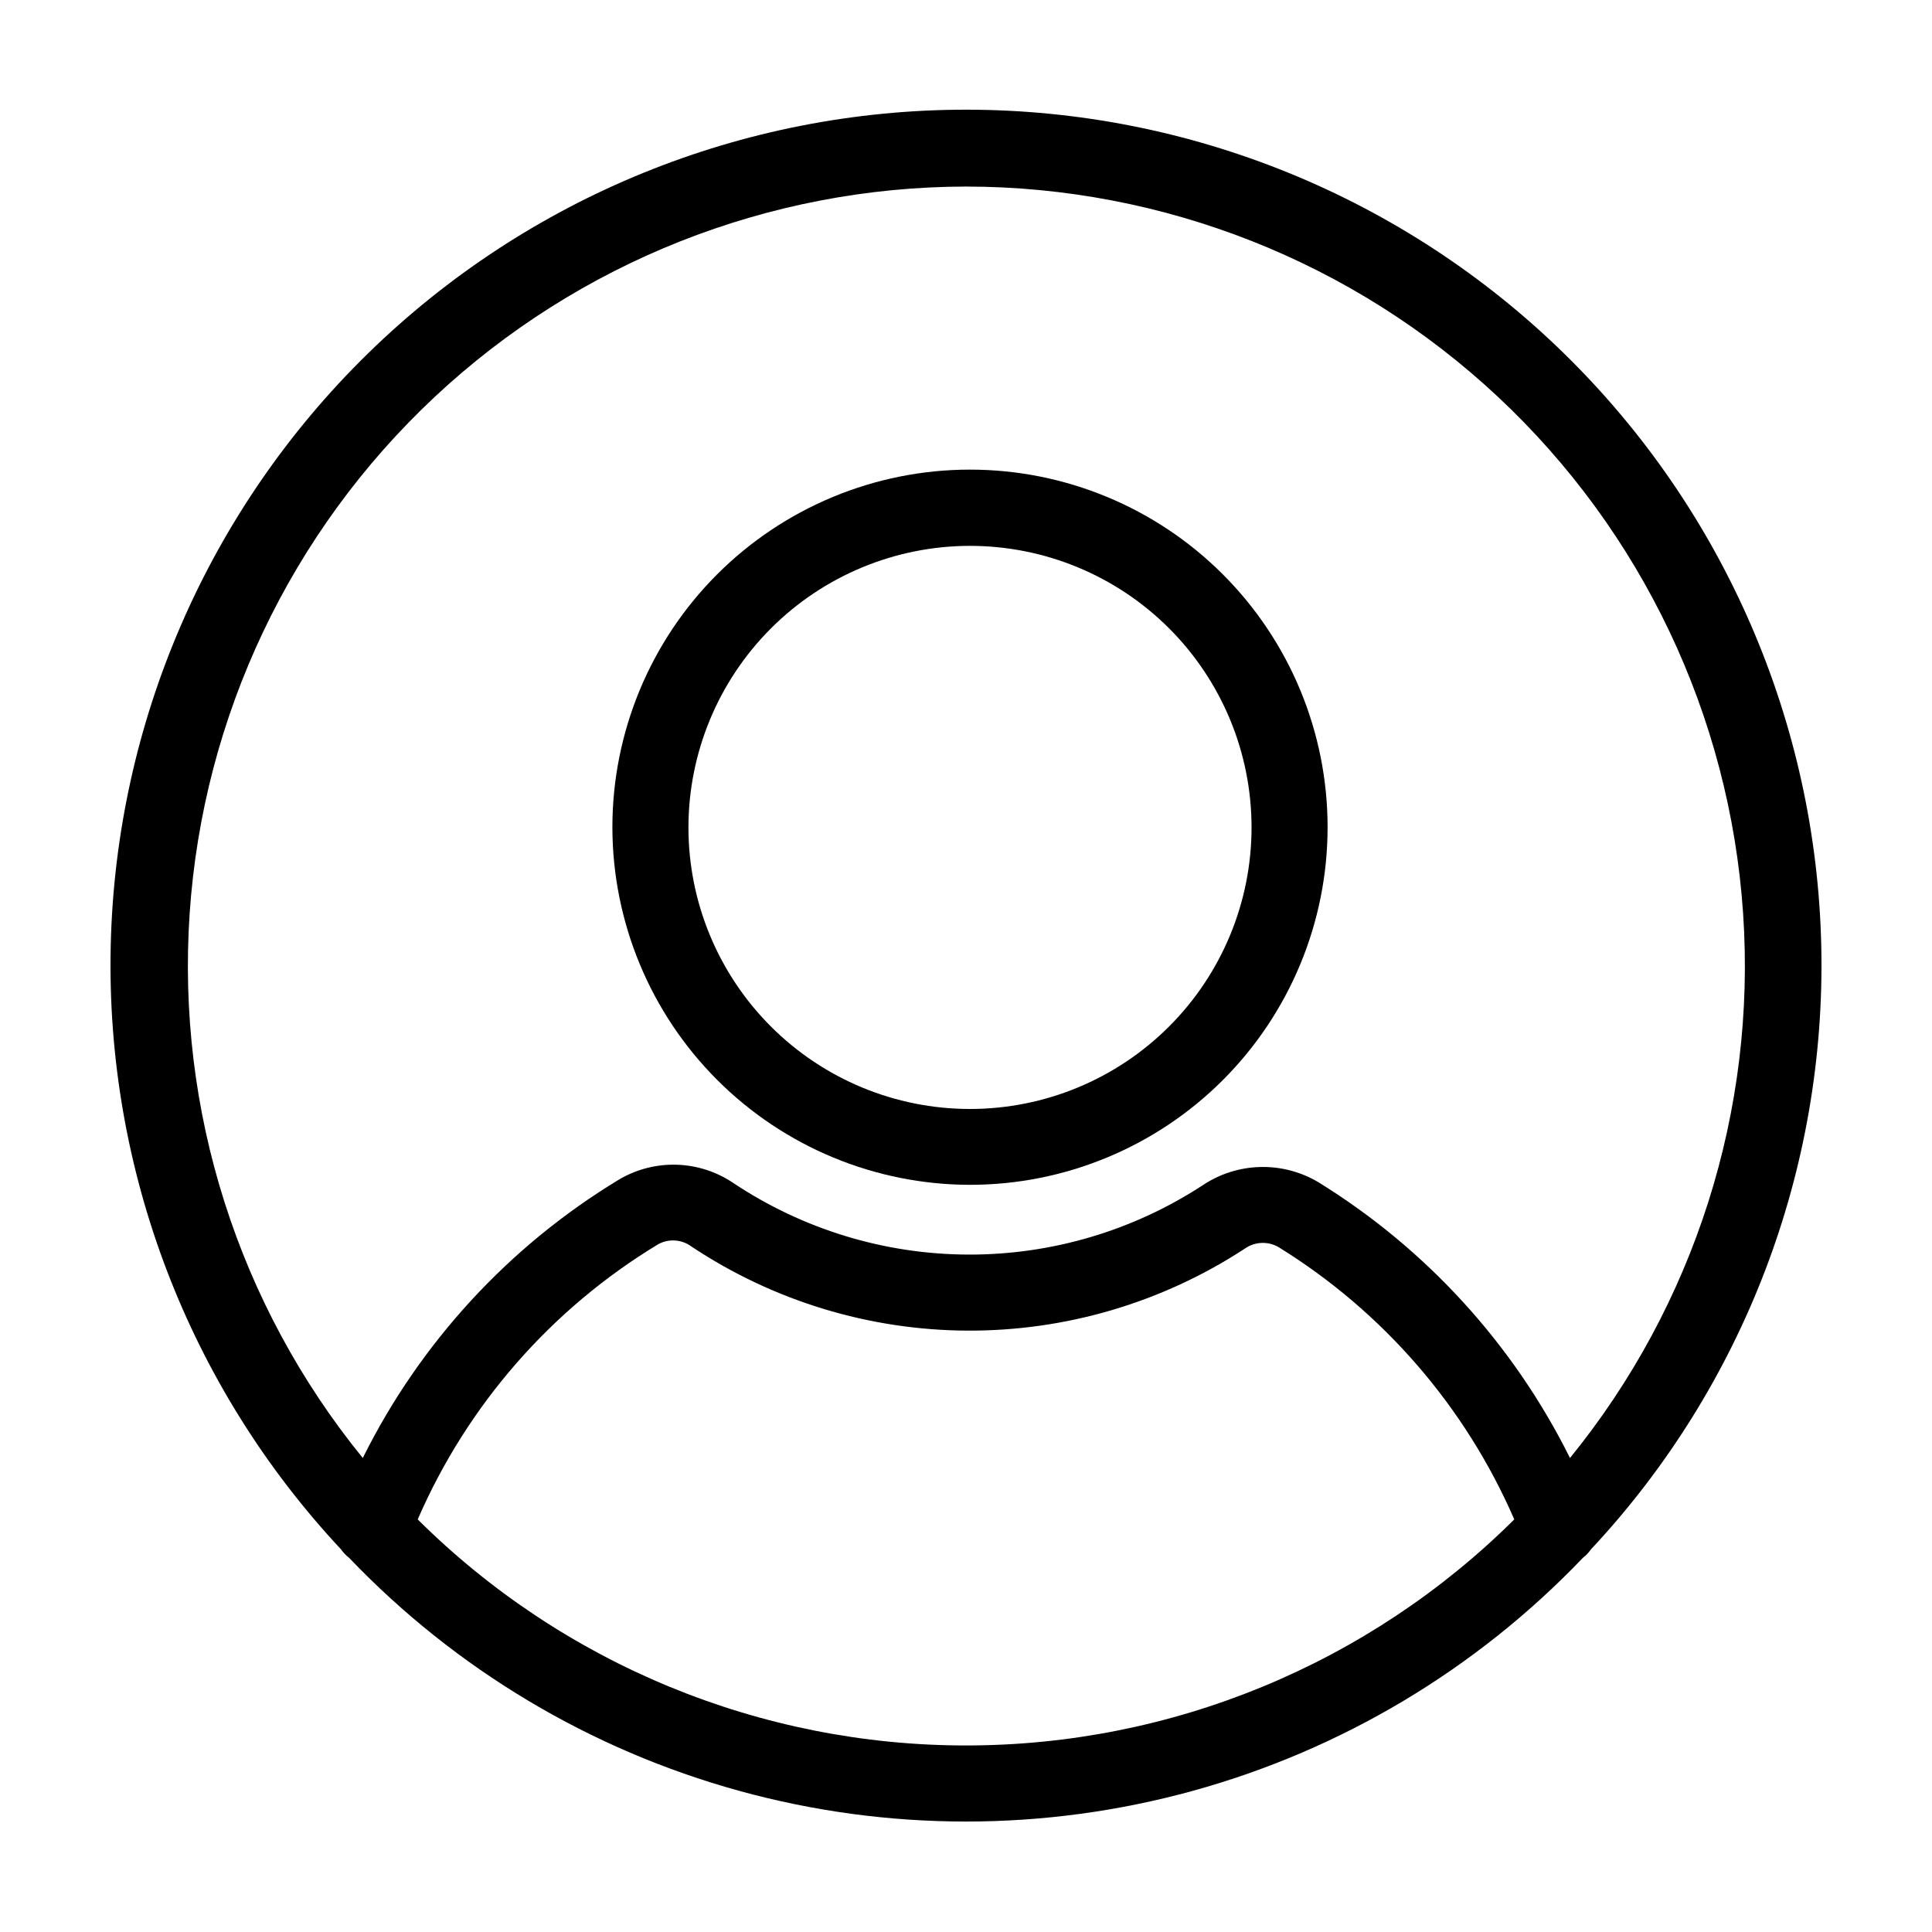 <?xml version="1.0" encoding="UTF-8"?>
<!-- Uploaded to: SVG Find, www.svgrepo.com, Generator: SVG Find Mixer Tools -->
<svg fill="#000000" width="800px" height="800px" version="1.1" viewBox="144 144 512 512" xmlns="http://www.w3.org/2000/svg">
 <g>
  <path d="m565.6 554.62c40.465-43.277 62.379-100.68 61.055-159.91-1.328-59.234-25.789-115.6-68.152-157.02-42.359-41.426-99.254-64.621-158.5-64.621s-116.15 23.195-158.51 64.621c-42.363 41.422-66.824 97.785-68.152 157.02-1.324 59.234 20.59 116.64 61.055 159.91 0.59 0.844 1.305 1.59 2.117 2.219 28.23 29.531 63.93 50.863 103.31 61.734 39.379 10.871 80.969 10.871 120.35 0 39.379-10.871 75.082-32.203 103.31-61.734 0.816-0.629 1.527-1.375 2.117-2.219zm-165.6-361.18c52.328 0.035 102.7 19.934 140.92 55.676 38.227 35.738 61.465 84.652 65.016 136.86 3.555 52.207-12.844 103.82-45.875 144.41-14.973-30.117-38.078-55.441-66.703-73.102-4.644-2.758-9.977-4.152-15.375-4.016-5.402 0.133-10.652 1.785-15.156 4.773-18.512 12.117-40.172 18.527-62.297 18.438-22.125-0.09-43.734-6.676-62.145-18.941-4.43-3.004-9.621-4.691-14.969-4.871-5.348-0.18-10.641 1.16-15.262 3.863-29.227 17.652-52.82 43.273-68.012 73.855-33.02-40.566-49.414-92.152-45.879-144.34 3.531-52.188 26.734-101.09 64.918-136.84 38.188-35.746 88.512-55.676 140.82-55.766zm-145.3 353.22c13.152-30.316 35.406-55.793 63.684-72.898 2.793-1.562 6.238-1.344 8.816 0.551 21.699 14.449 47.168 22.207 73.238 22.316 26.07 0.105 51.598-7.441 73.418-21.711 2.633-1.871 6.109-2.047 8.918-0.453 27.727 17.117 49.547 42.309 62.523 72.195-38.621 38.371-90.855 59.906-145.3 59.906-54.445 0-106.68-21.535-145.3-59.906z"/>
  <path d="m401.01 457.99c25.137 0.012 49.254-9.965 67.035-27.734 17.781-17.77 27.777-41.879 27.781-67.016 0.004-25.141-9.98-49.25-27.758-67.027-17.777-17.777-41.887-27.762-67.027-27.758-25.141 0.004-49.246 10-67.016 27.781-17.77 17.781-27.746 41.898-27.734 67.035 0.039 25.109 10.031 49.176 27.785 66.93 17.754 17.758 41.824 27.746 66.934 27.789zm0-169.33c19.789-0.012 38.777 7.836 52.777 21.824 14.004 13.988 21.875 32.965 21.887 52.758 0.008 19.789-7.848 38.773-21.836 52.773-13.992 14-32.973 21.867-52.762 21.875-19.793 0.004-38.777-7.856-52.773-21.852-13.996-13.992-21.859-32.973-21.859-52.766 0.016-19.773 7.871-38.738 21.852-52.727s32.938-21.859 52.715-21.887z"/>
 </g>
</svg>